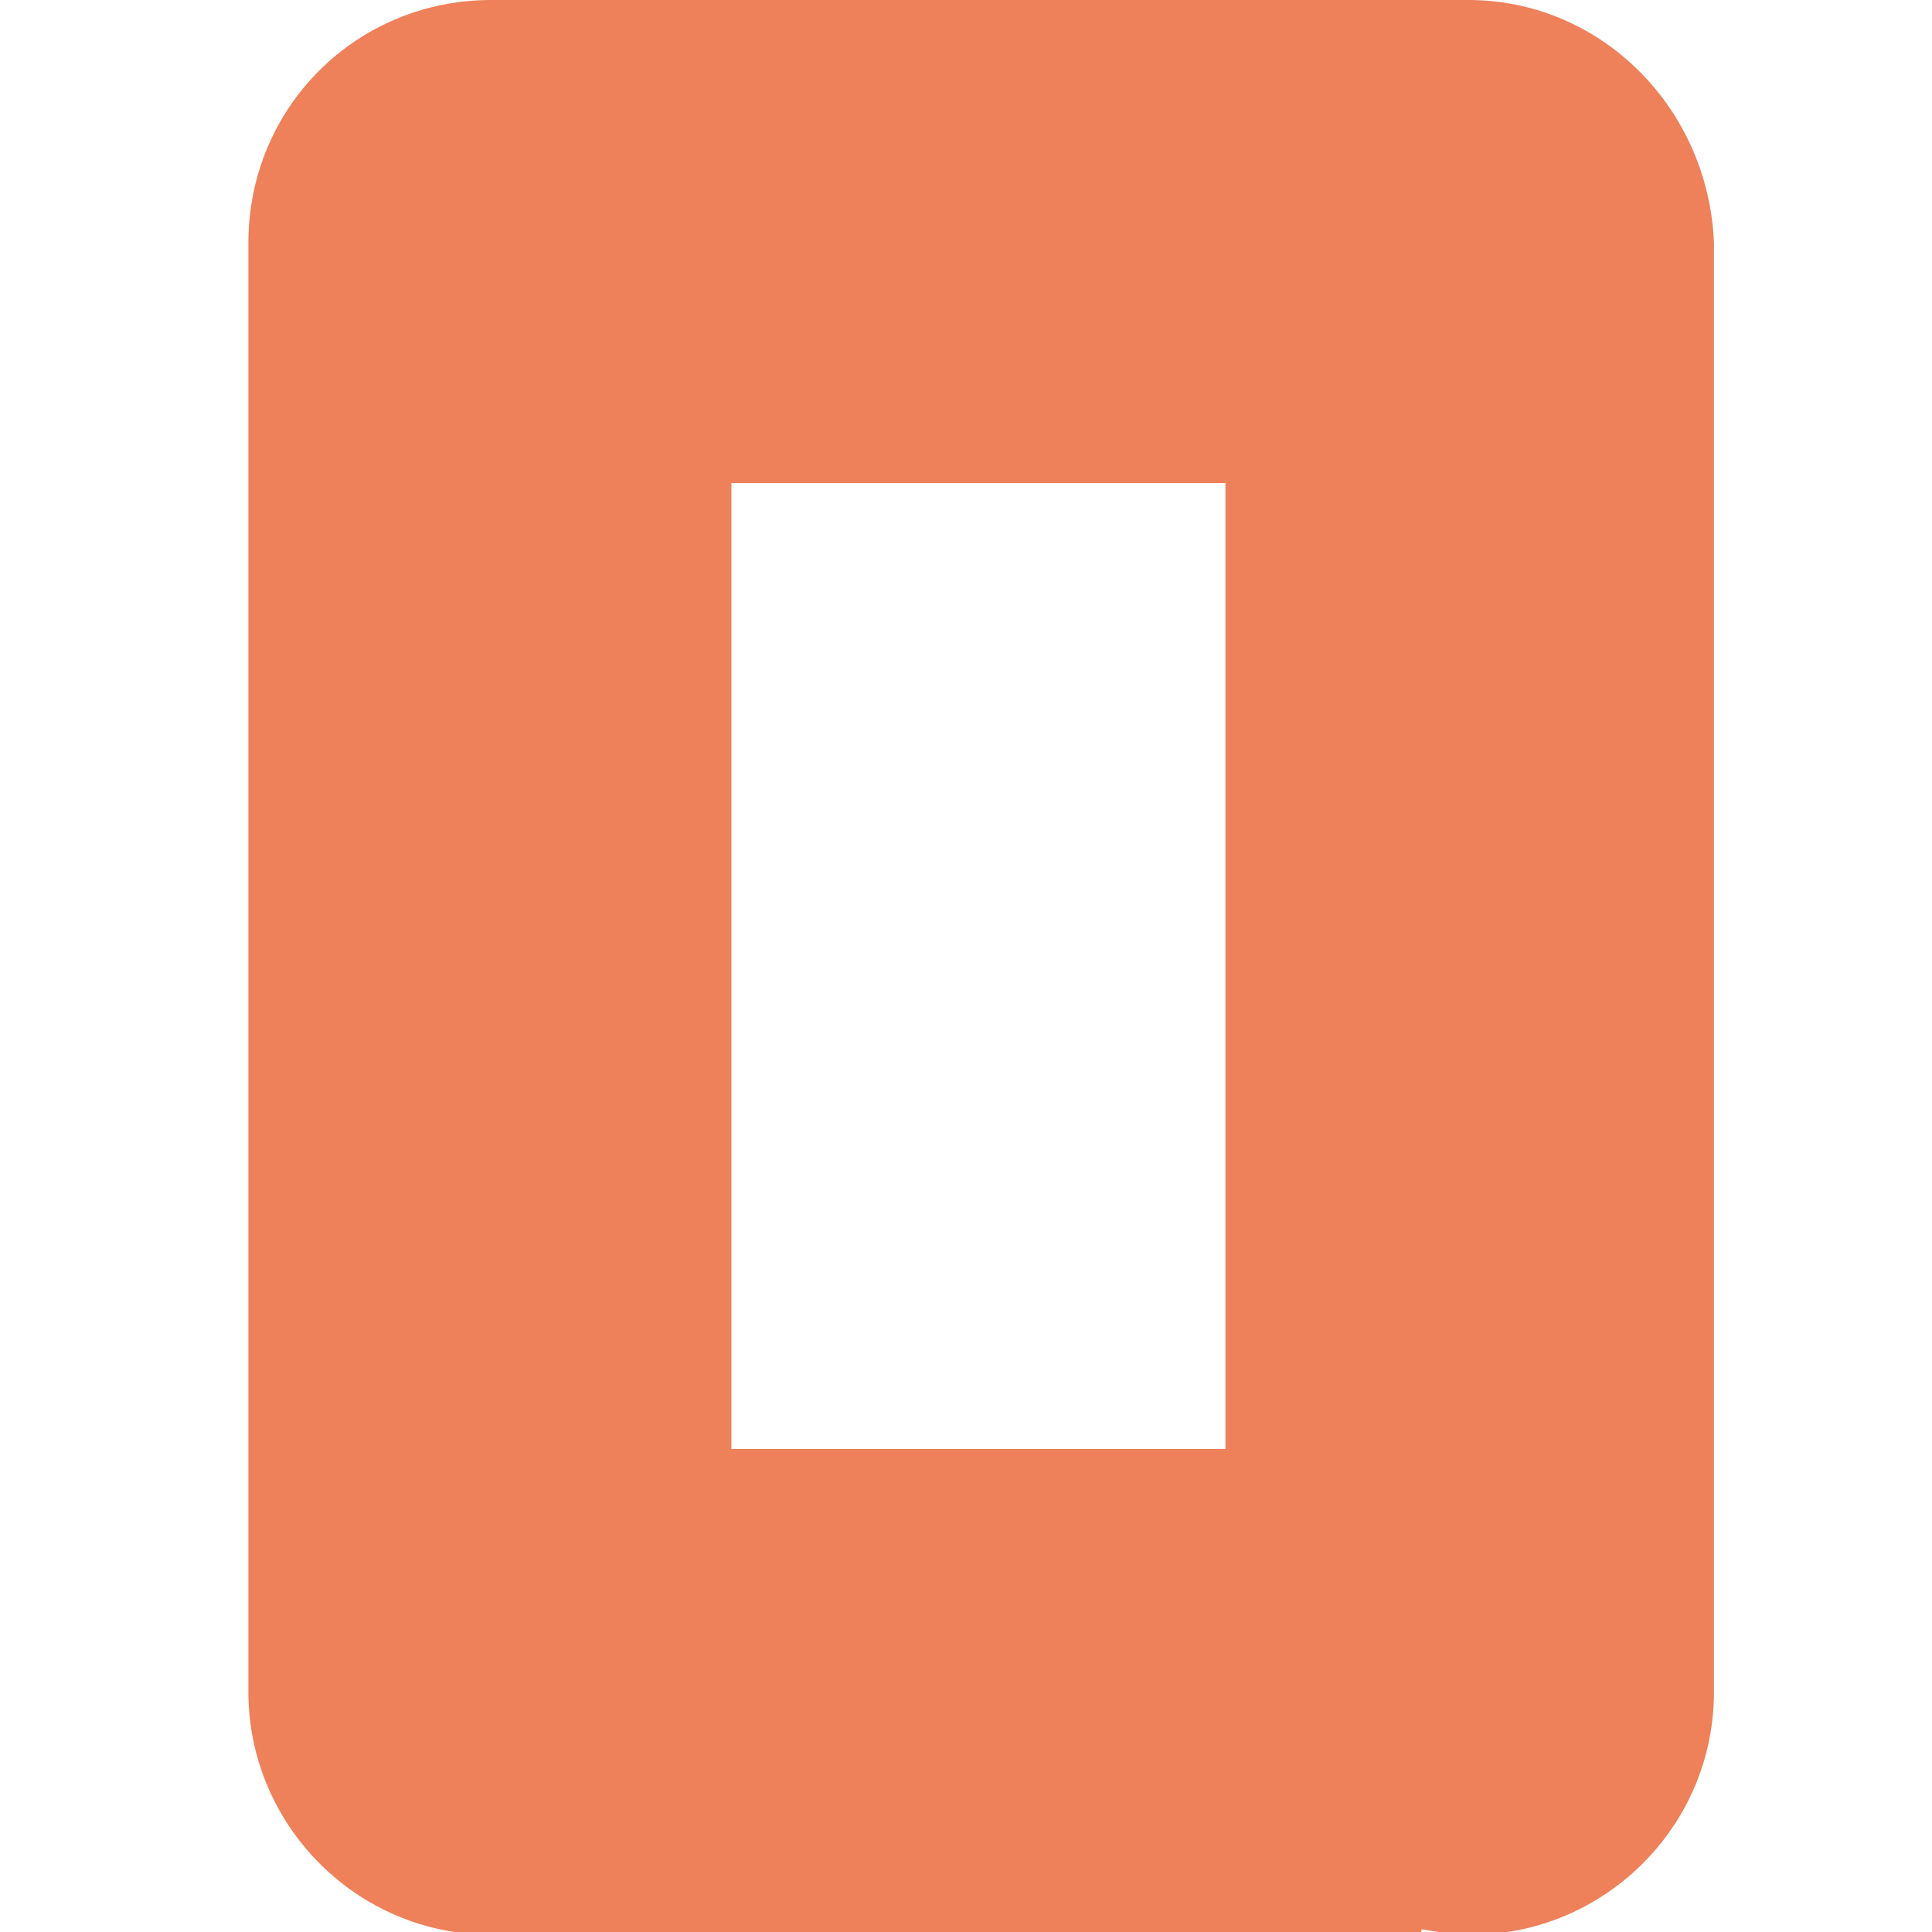 <svg width="70" height="70" viewBox="0 0 70 70" fill="none" xmlns="http://www.w3.org/2000/svg">
<g clip-path="url(#clip0_672_7586)">
<path d="M53.2 0C53 0 52.9 0 52.8 0H18.2C18 0 17.9 0 17.8 0C12.9 0 9 3.9 9 8.8V61.3C9 66.1 12.9 70.1 17.8 70.1H51.5V69.9C52.1 70 52.7 70.1 53.3 70.1C58.1 70.1 62.1 66.2 62.1 61.3V8.8C61.9 3.9 58 0 53.2 0ZM26.5 17.5H44.4V52.5H26.5V17.5Z" fill="#EE805A"/>
</g>
<defs>
<clipPath id="clip0_672_7586">
<rect width="70" height="70" fill="white"/>
</clipPath>
</defs>
</svg>
